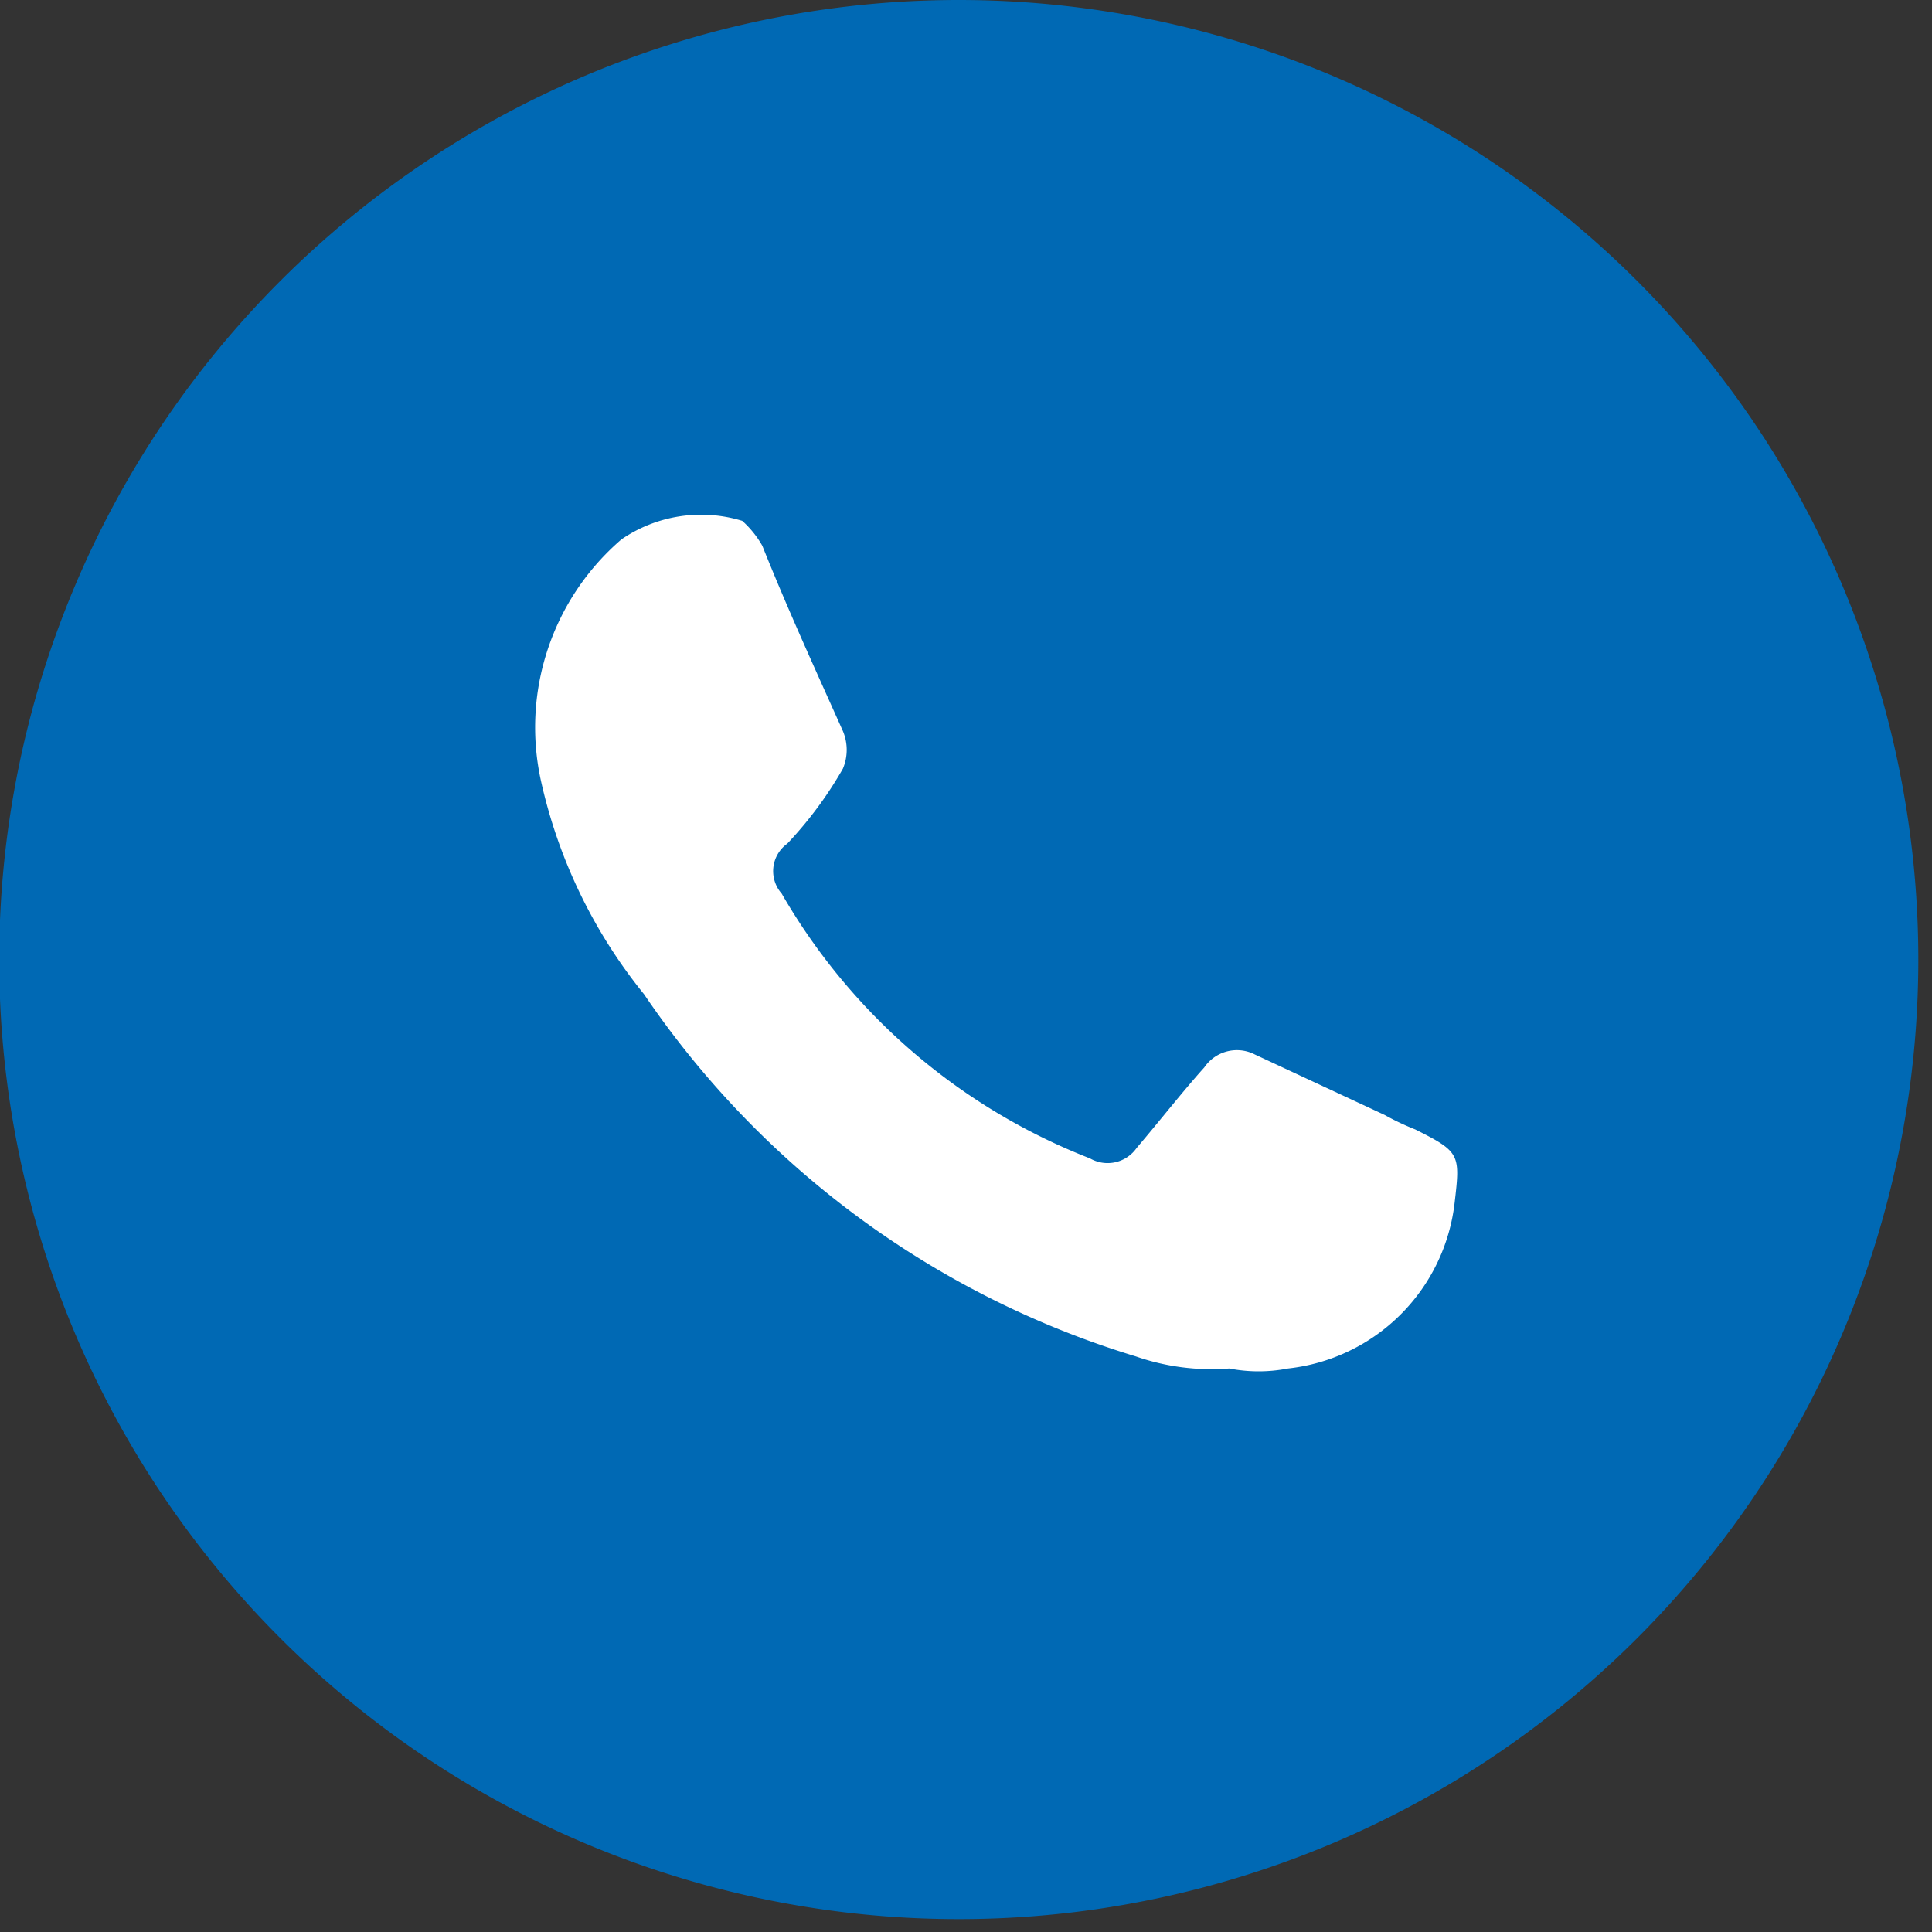 <svg width="32" height="32" id="Capa_1" data-name="Capa 1" xmlns="http://www.w3.org/2000/svg" viewBox="0 0 24 24">
    <rect x="0" y="0" width="24" height="24" fill="#333333" stroke="none"/>
    <defs>
        <style>.cls-1{fill:#0069b4;}.cls-2{fill:#fff;fill-rule:evenodd;}</style>
    </defs>
    <path class="cls-1" d="M23.83,11.92A11.92,11.92,0,1,1,11.91,0,11.92,11.92,0,0,1,23.83,11.92Z"/>
    <path class="cls-2"
          d="M15.27,17a2.86,2.86,0,0,1-1.16-.15A11.37,11.37,0,0,1,8,12.35,6.41,6.41,0,0,1,6.72,9.7a3.08,3.08,0,0,1,1-3,1.75,1.75,0,0,1,1.5-.23,1.22,1.22,0,0,1,.25.31c.32.8.66,1.54,1,2.3a.6.6,0,0,1,0,.47,4.88,4.88,0,0,1-.69.93.42.42,0,0,0-.07.62,7.61,7.61,0,0,0,3.83,3.29.44.44,0,0,0,.58-.13c.29-.34.57-.7.84-1a.49.49,0,0,1,.63-.16l1.61.75a3.17,3.17,0,0,0,.38.18c.56.28.56.31.49.91A2.34,2.34,0,0,1,16,17,1.91,1.91,0,0,1,15.27,17Z"/>
</svg>